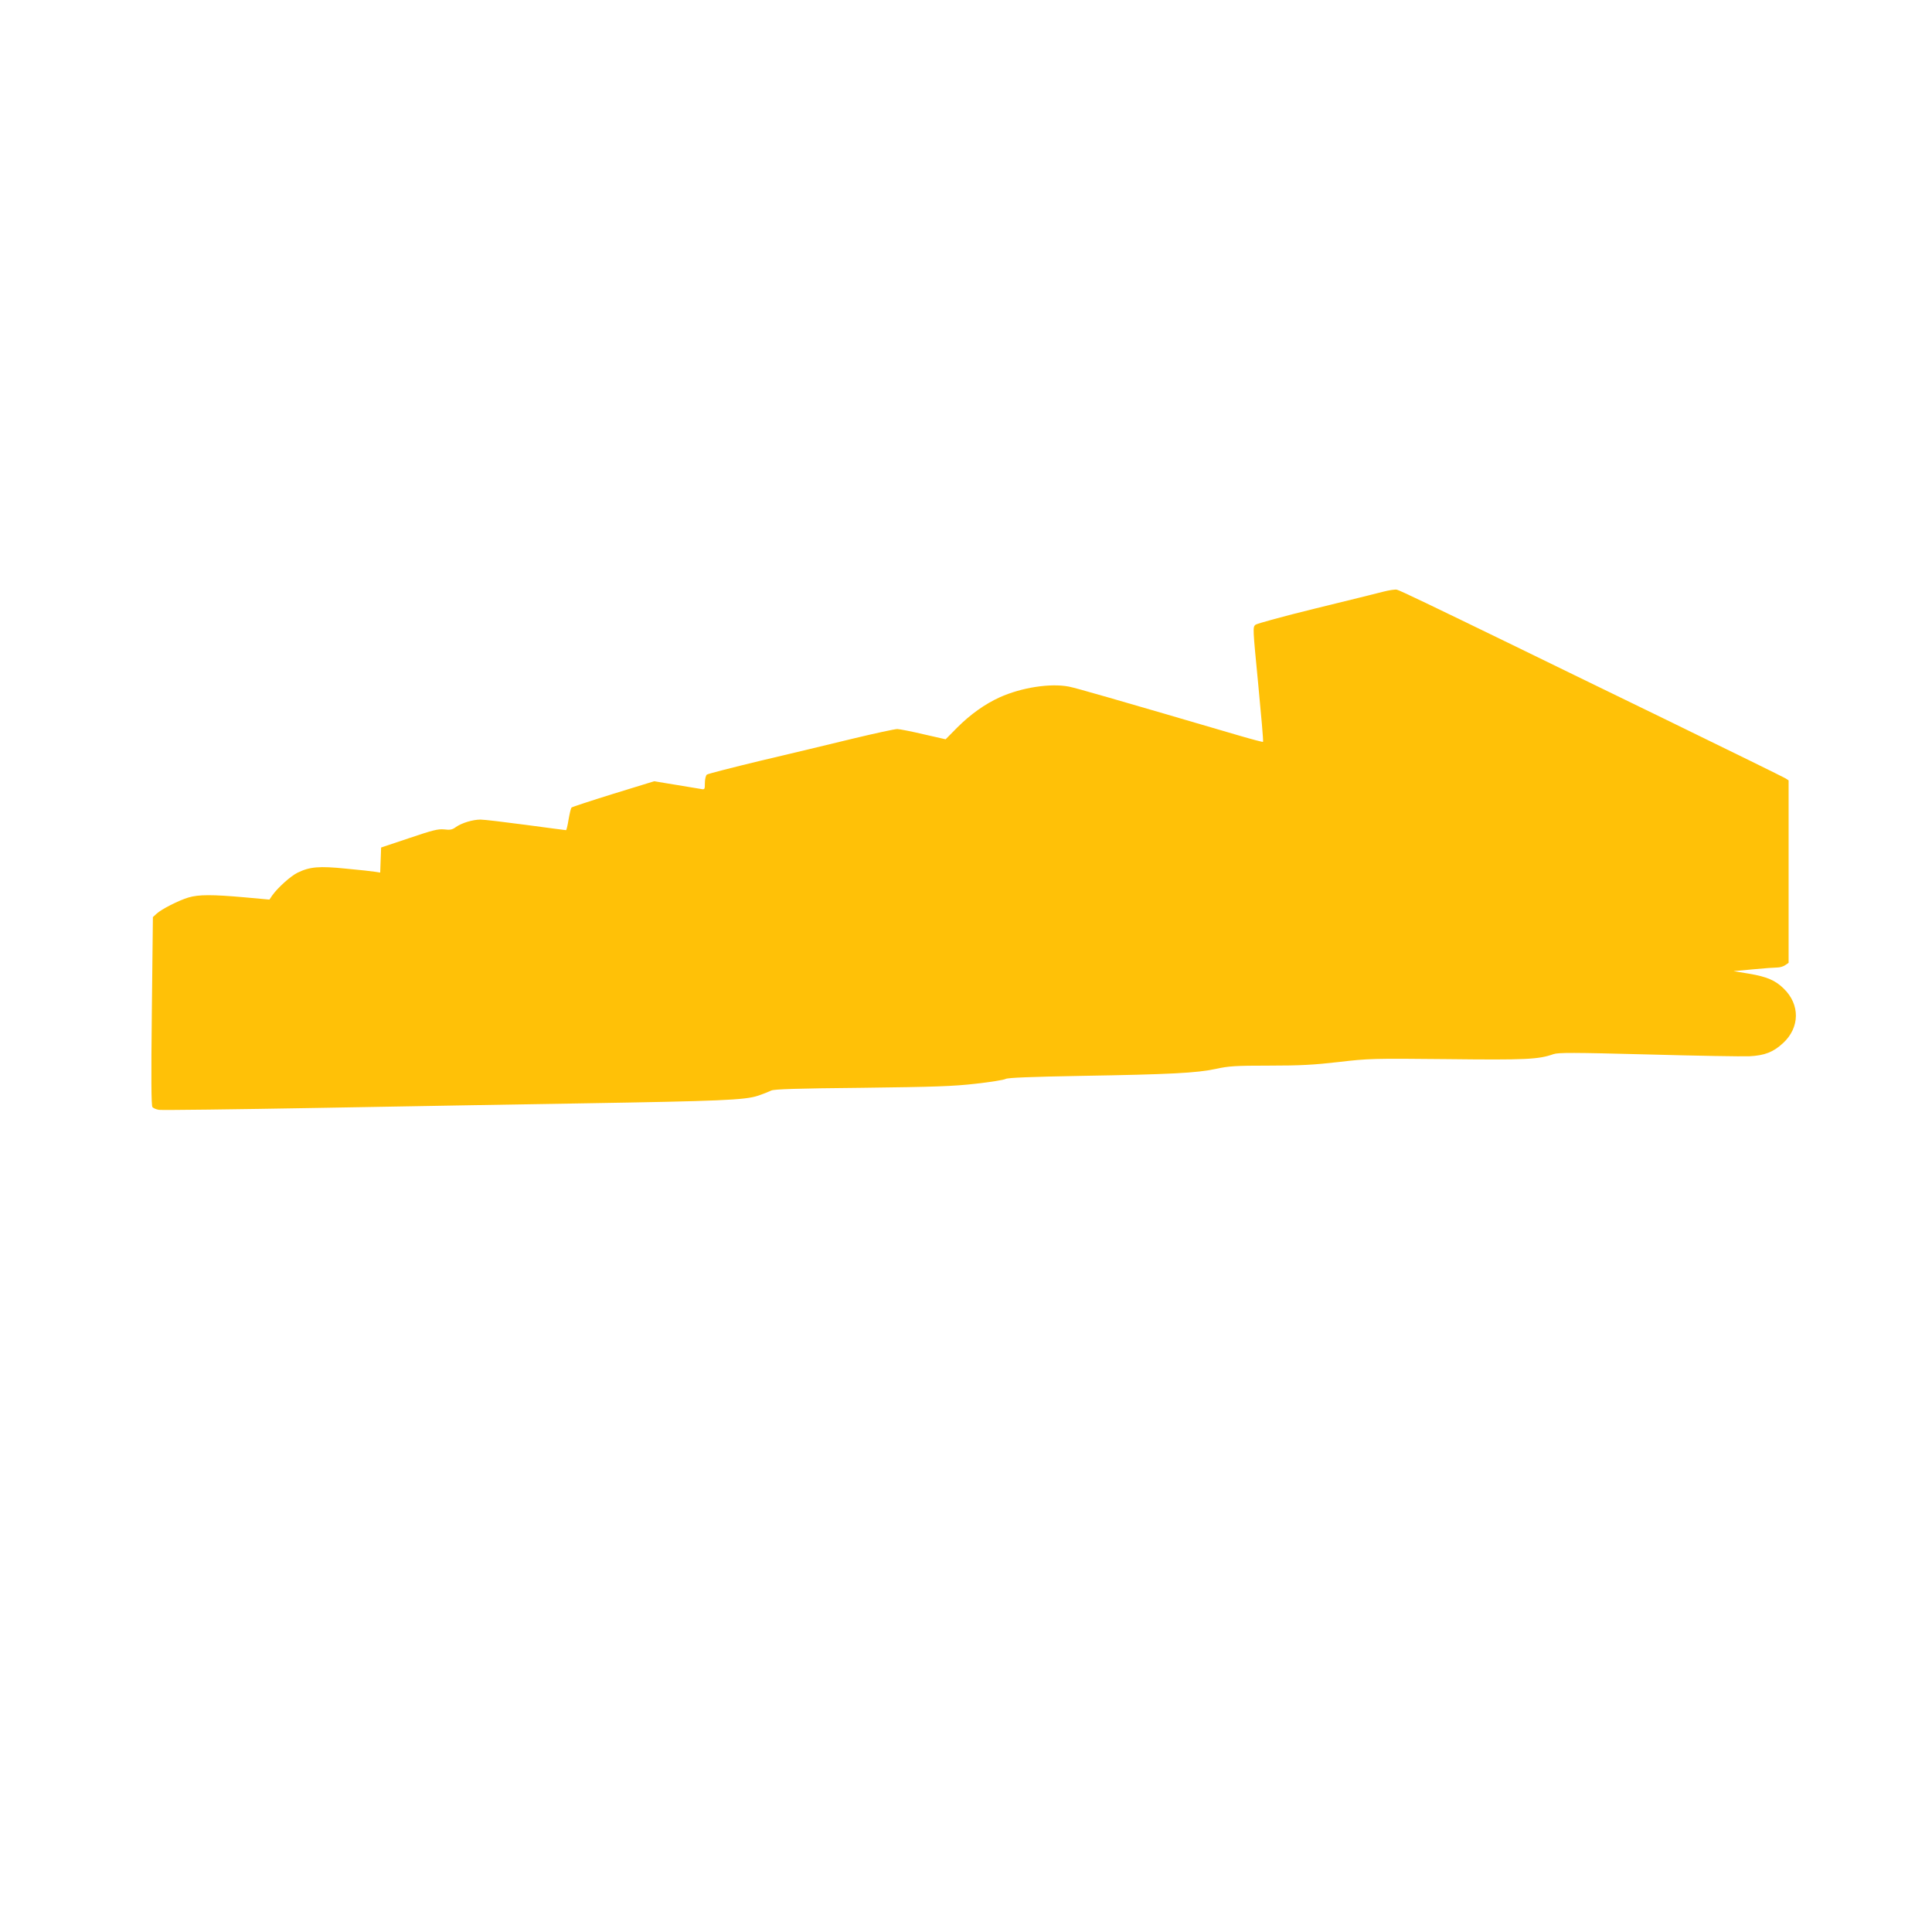 <?xml version="1.0" standalone="no"?>
<!DOCTYPE svg PUBLIC "-//W3C//DTD SVG 20010904//EN"
 "http://www.w3.org/TR/2001/REC-SVG-20010904/DTD/svg10.dtd">
<svg version="1.0" xmlns="http://www.w3.org/2000/svg"
 width="1280pt" height="1280pt" viewBox="0 0 1280 1280"
 preserveAspectRatio="xMidYMid meet">
<g transform="translate(0,1280) scale(0.1,-0.1)"
fill="#ffc107" stroke="none">
<path d="M9165 8880 c-38 -10 -240 -60 -449 -111 -208 -51 -387 -100 -398
-108 -19 -16 -18 -21 18 -394 20 -207 35 -379 32 -382 -2 -2 -71 16 -153 40
-850 249 -1079 315 -1133 326 -123 24 -315 -6 -459 -71 -99 -45 -195 -114
-281 -200 l-77 -78 -145 33 c-80 19 -158 34 -175 35 -16 0 -151 -29 -300 -65
-148 -36 -423 -102 -610 -146 -187 -45 -346 -86 -352 -91 -7 -6 -13 -31 -13
-55 0 -44 -1 -45 -27 -40 -16 3 -91 15 -169 28 l-140 23 -270 -83 c-148 -46
-273 -87 -277 -91 -5 -4 -13 -40 -20 -79 -6 -39 -14 -71 -17 -71 -4 0 -124 16
-266 35 -142 19 -277 35 -300 35 -52 0 -124 -22 -163 -49 -24 -18 -39 -21 -78
-16 -41 4 -76 -5 -233 -58 l-185 -62 -3 -83 -3 -83 -32 5 c-18 3 -105 13 -194
21 -178 18 -240 13 -322 -27 -45 -22 -130 -98 -167 -150 l-19 -28 -165 15
c-213 19 -304 19 -371 -1 -64 -19 -179 -77 -212 -108 l-24 -22 -7 -623 c-5
-443 -4 -626 4 -636 6 -7 25 -15 43 -18 18 -3 498 3 1067 13 569 10 1352 24
1740 30 911 15 1075 22 1160 50 36 12 76 28 90 35 19 9 168 14 600 18 486 6
604 10 754 27 98 11 187 25 199 32 15 8 169 14 497 20 595 10 767 19 894 46
86 19 130 22 355 22 206 0 296 5 461 24 198 23 222 24 717 19 523 -6 606 -2
705 33 33 11 126 11 626 -2 323 -9 625 -14 672 -12 101 5 158 27 223 87 112
103 114 256 4 362 -55 54 -111 78 -229 98 l-103 17 130 12 c72 7 144 12 160
12 17 0 41 7 53 16 l22 15 0 604 0 605 -22 14 c-13 8 -367 182 -788 387 -421
204 -877 427 -1015 494 -539 262 -751 364 -770 368 -11 3 -51 -3 -90 -13z"/>
</g>
</svg>
